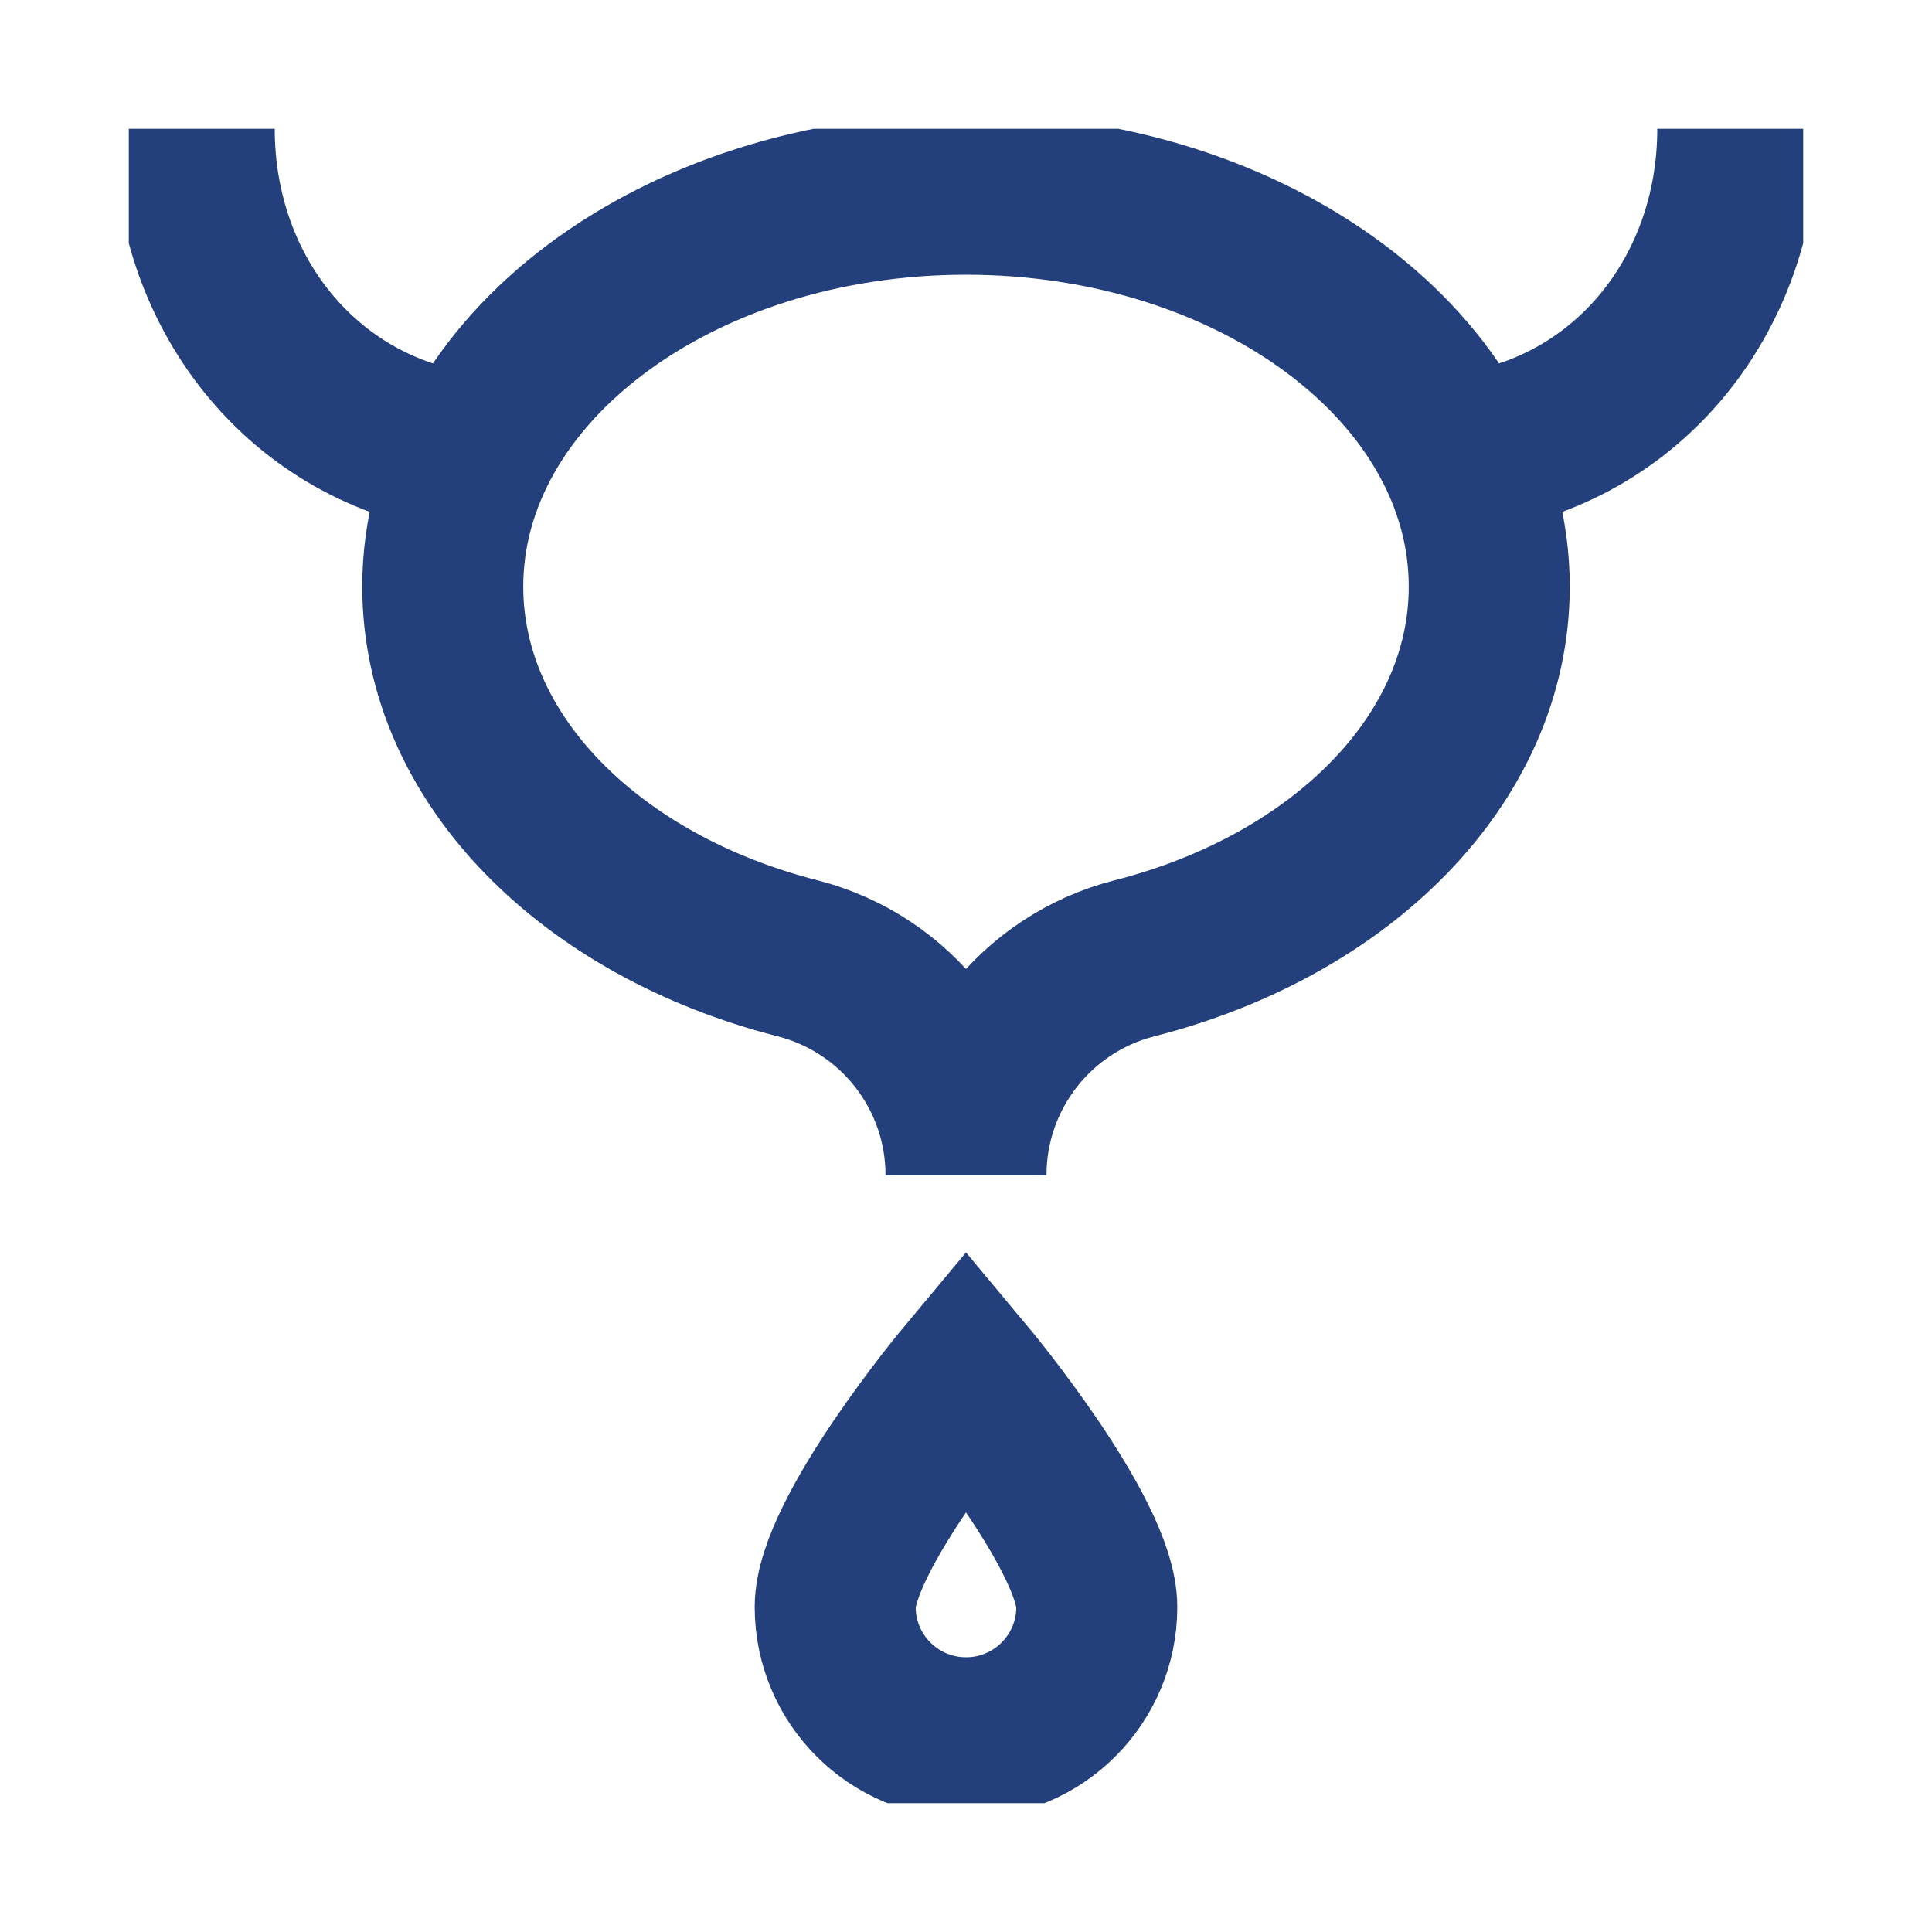 <svg width="30" height="30" viewBox="0 0 30 30" fill="none" xmlns="http://www.w3.org/2000/svg">
<g clip-path="url(#clip0_1906_1318)">
<path d="M15 18.246C15 16.658 16.079 15.272 17.618 14.88C20.821 14.063 23.125 11.788 23.125 9.109C23.125 5.744 19.487 3.016 15 3.016C10.513 3.016 6.875 5.744 6.875 9.109C6.875 11.788 9.179 14.063 12.382 14.88C13.921 15.272 15 16.658 15 18.246ZM15 18.246V18.25M26.984 2C26.984 4.622 25.2 6.78 22.649 7.05M7.351 7.05C4.8 6.78 3.016 4.622 3.016 2M17.031 24.953C17.031 26.075 16.122 26.984 15 26.984C13.878 26.984 12.969 26.075 12.969 24.953C12.969 23.831 15 21.398 15 21.398C15 21.398 17.031 23.831 17.031 24.953Z" stroke="#23407C" stroke-width="2.5" stroke-miterlimit="10"/>
</g>
<defs>
<clipPath id="clip0_1906_1318">
<rect width="26" height="26" fill="white" transform="translate(2 2)"/>
</clipPath>
</defs>
</svg>
